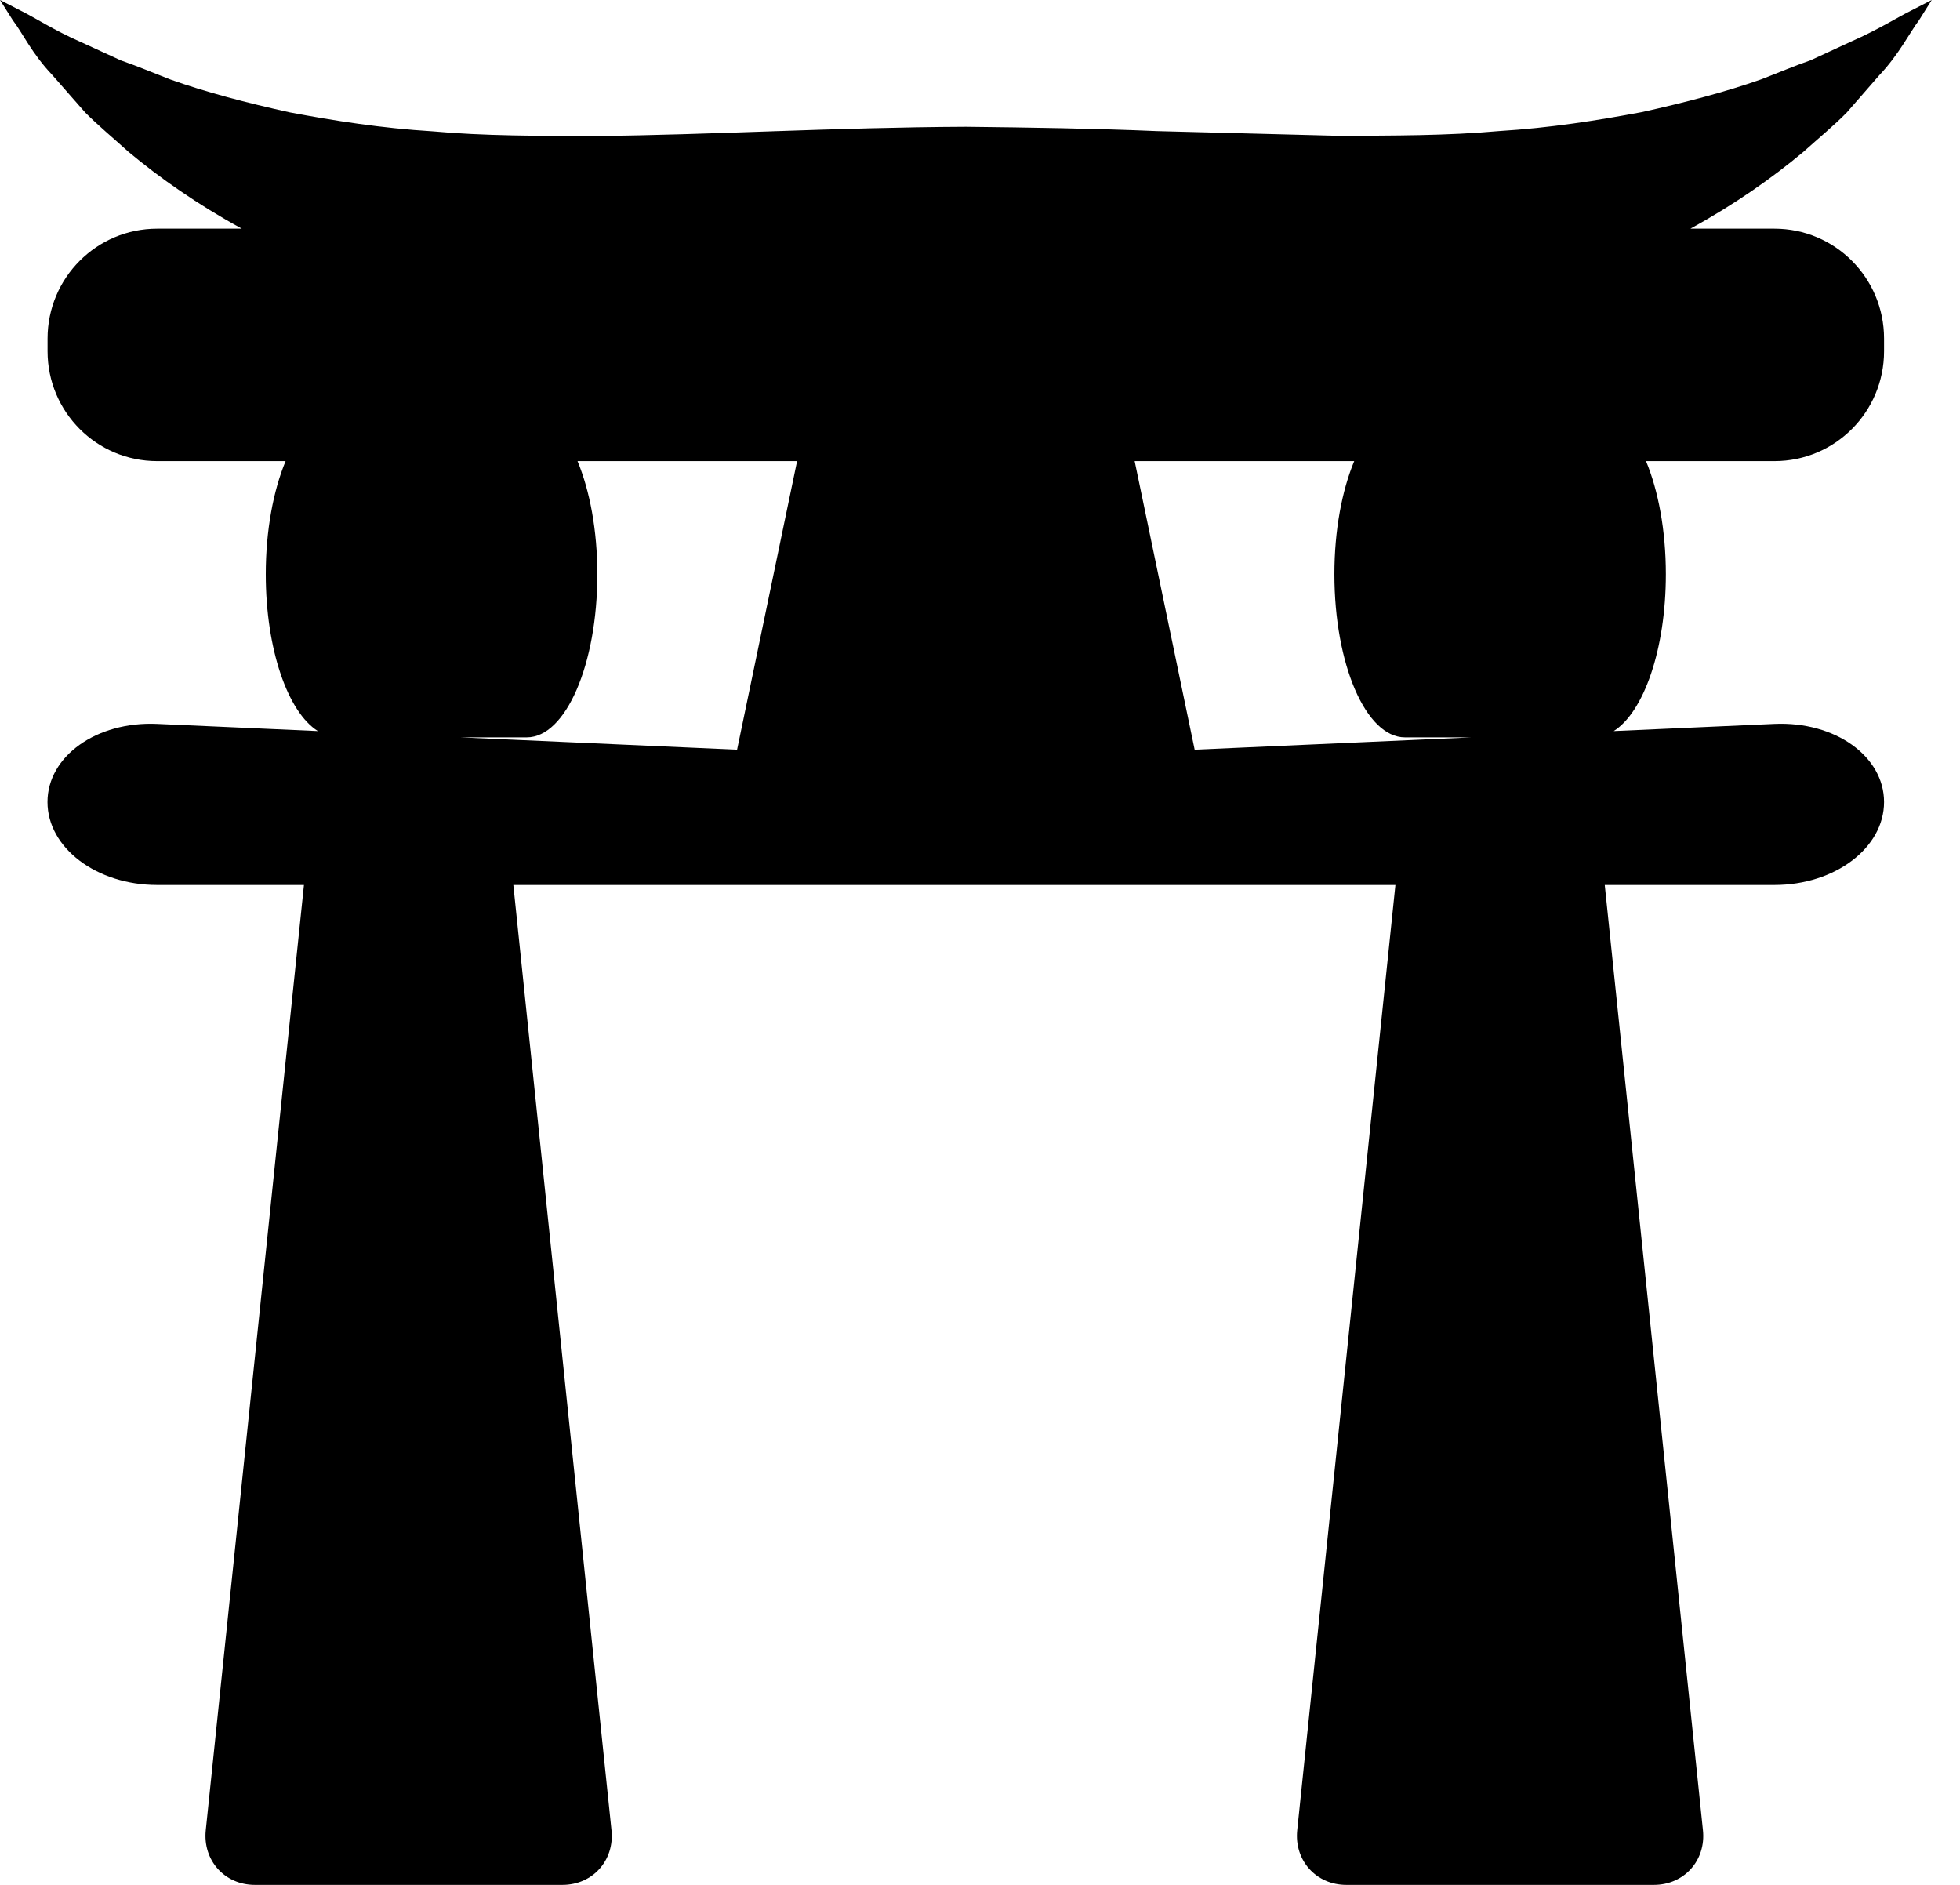 <?xml version="1.0" encoding="UTF-8"?>
<svg width="52px" height="50px" viewBox="0 0 52 50" version="1.1" xmlns="http://www.w3.org/2000/svg" xmlns:xlink="http://www.w3.org/1999/xlink">
    <!-- Generator: Sketch 52.5 (67469) - http://www.bohemiancoding.com/sketch -->
    <title>culture-icon</title>
    <desc>Created with Sketch.</desc>
    <g id="020-Tour-Packages" stroke="none" stroke-width="1" fill="none" fill-rule="evenodd">
        <g id="022-Single-Tour-Page---Details" transform="translate(-1145, -1137)" fill="#000000" fill-rule="nonzero">
            <g id="Tour-Factors" transform="translate(1085, 1075)">
                <g id="Group-3" transform="translate(0, 62)">
                    <g id="culture-icon" transform="translate(60, 0)">
                        <path d="M48.994,2.987 C49.306,2.629 49.594,2.298 49.854,2.001 C50.388,1.437 50.668,0.858 50.914,0.535 C51.134,0.185 51.25,0 51.25,0 C51.25,0 51.054,0.102 50.684,0.291 C50.317,0.475 49.818,0.79 49.136,1.091 C48.803,1.244 48.435,1.415 48.034,1.6 C47.614,1.744 47.185,1.928 46.723,2.106 C45.785,2.436 44.714,2.718 43.558,2.974 C42.385,3.194 41.129,3.394 39.766,3.477 C38.419,3.599 36.963,3.599 35.451,3.601 C33.91,3.561 32.318,3.521 30.7,3.478 C29.062,3.408 27.326,3.382 25.635,3.363 C22.152,3.378 18.834,3.58 15.797,3.608 C14.285,3.605 12.83,3.607 11.481,3.484 C10.117,3.401 8.861,3.202 7.688,2.981 C6.532,2.725 5.461,2.444 4.523,2.11 C4.062,1.931 3.632,1.749 3.211,1.604 C2.816,1.424 2.453,1.256 2.125,1.106 C1.452,0.812 0.925,0.469 0.563,0.29 C0.195,0.101 0,0 0,0 C0,0 0.118,0.187 0.339,0.536 C0.592,0.864 0.842,1.415 1.384,1.986 C1.649,2.286 1.941,2.62 2.259,2.983 C2.595,3.322 2.991,3.65 3.406,4.025 C4.232,4.716 5.24,5.424 6.416,6.066 L4.17,6.066 C2.563,6.066 1.262,7.371 1.262,8.981 L1.262,9.317 C1.262,10.928 2.563,12.232 4.17,12.232 L7.577,12.232 C7.253,13.01 7.051,14.065 7.051,15.232 C7.051,17.23 7.638,18.894 8.434,19.393 L4.167,19.203 C2.562,19.132 1.26,20.06 1.26,21.275 C1.26,22.491 2.562,23.476 4.168,23.476 L8.064,23.476 L5.459,48.55 C5.376,49.35 5.959,50 6.762,50 L14.921,50 C15.723,50 16.307,49.352 16.223,48.55 L13.619,23.476 L37.021,23.476 L34.416,48.55 C34.333,49.35 34.916,50 35.719,50 L43.878,50 C44.68,50 45.265,49.352 45.18,48.55 L42.575,23.476 L47.078,23.476 C48.684,23.476 49.985,22.491 49.985,21.275 C49.985,20.06 48.684,19.132 47.079,19.203 L42.812,19.393 C43.607,18.893 44.196,17.229 44.196,15.232 C44.196,14.065 43.994,13.011 43.67,12.232 L47.078,12.232 C48.684,12.232 49.985,10.928 49.985,9.317 L49.985,8.981 C49.985,7.371 48.684,6.066 47.078,6.066 L44.847,6.066 C46.018,5.424 47.022,4.718 47.844,4.029 C48.262,3.655 48.659,3.327 48.994,2.987 Z M12.208,19.56 L13.977,19.56 C15.011,19.56 15.848,17.622 15.848,15.232 C15.848,14.065 15.646,13.011 15.322,12.232 L21.147,12.232 L19.555,19.887 L12.208,19.56 Z M37.273,19.56 L39.042,19.56 L31.695,19.887 L30.103,12.232 L35.928,12.232 C35.604,13.01 35.402,14.065 35.402,15.232 C35.402,17.622 36.239,19.56 37.273,19.56 Z" id="Shape"></path>
                    </g>
                </g>
            </g>
        </g>
    </g>
</svg>